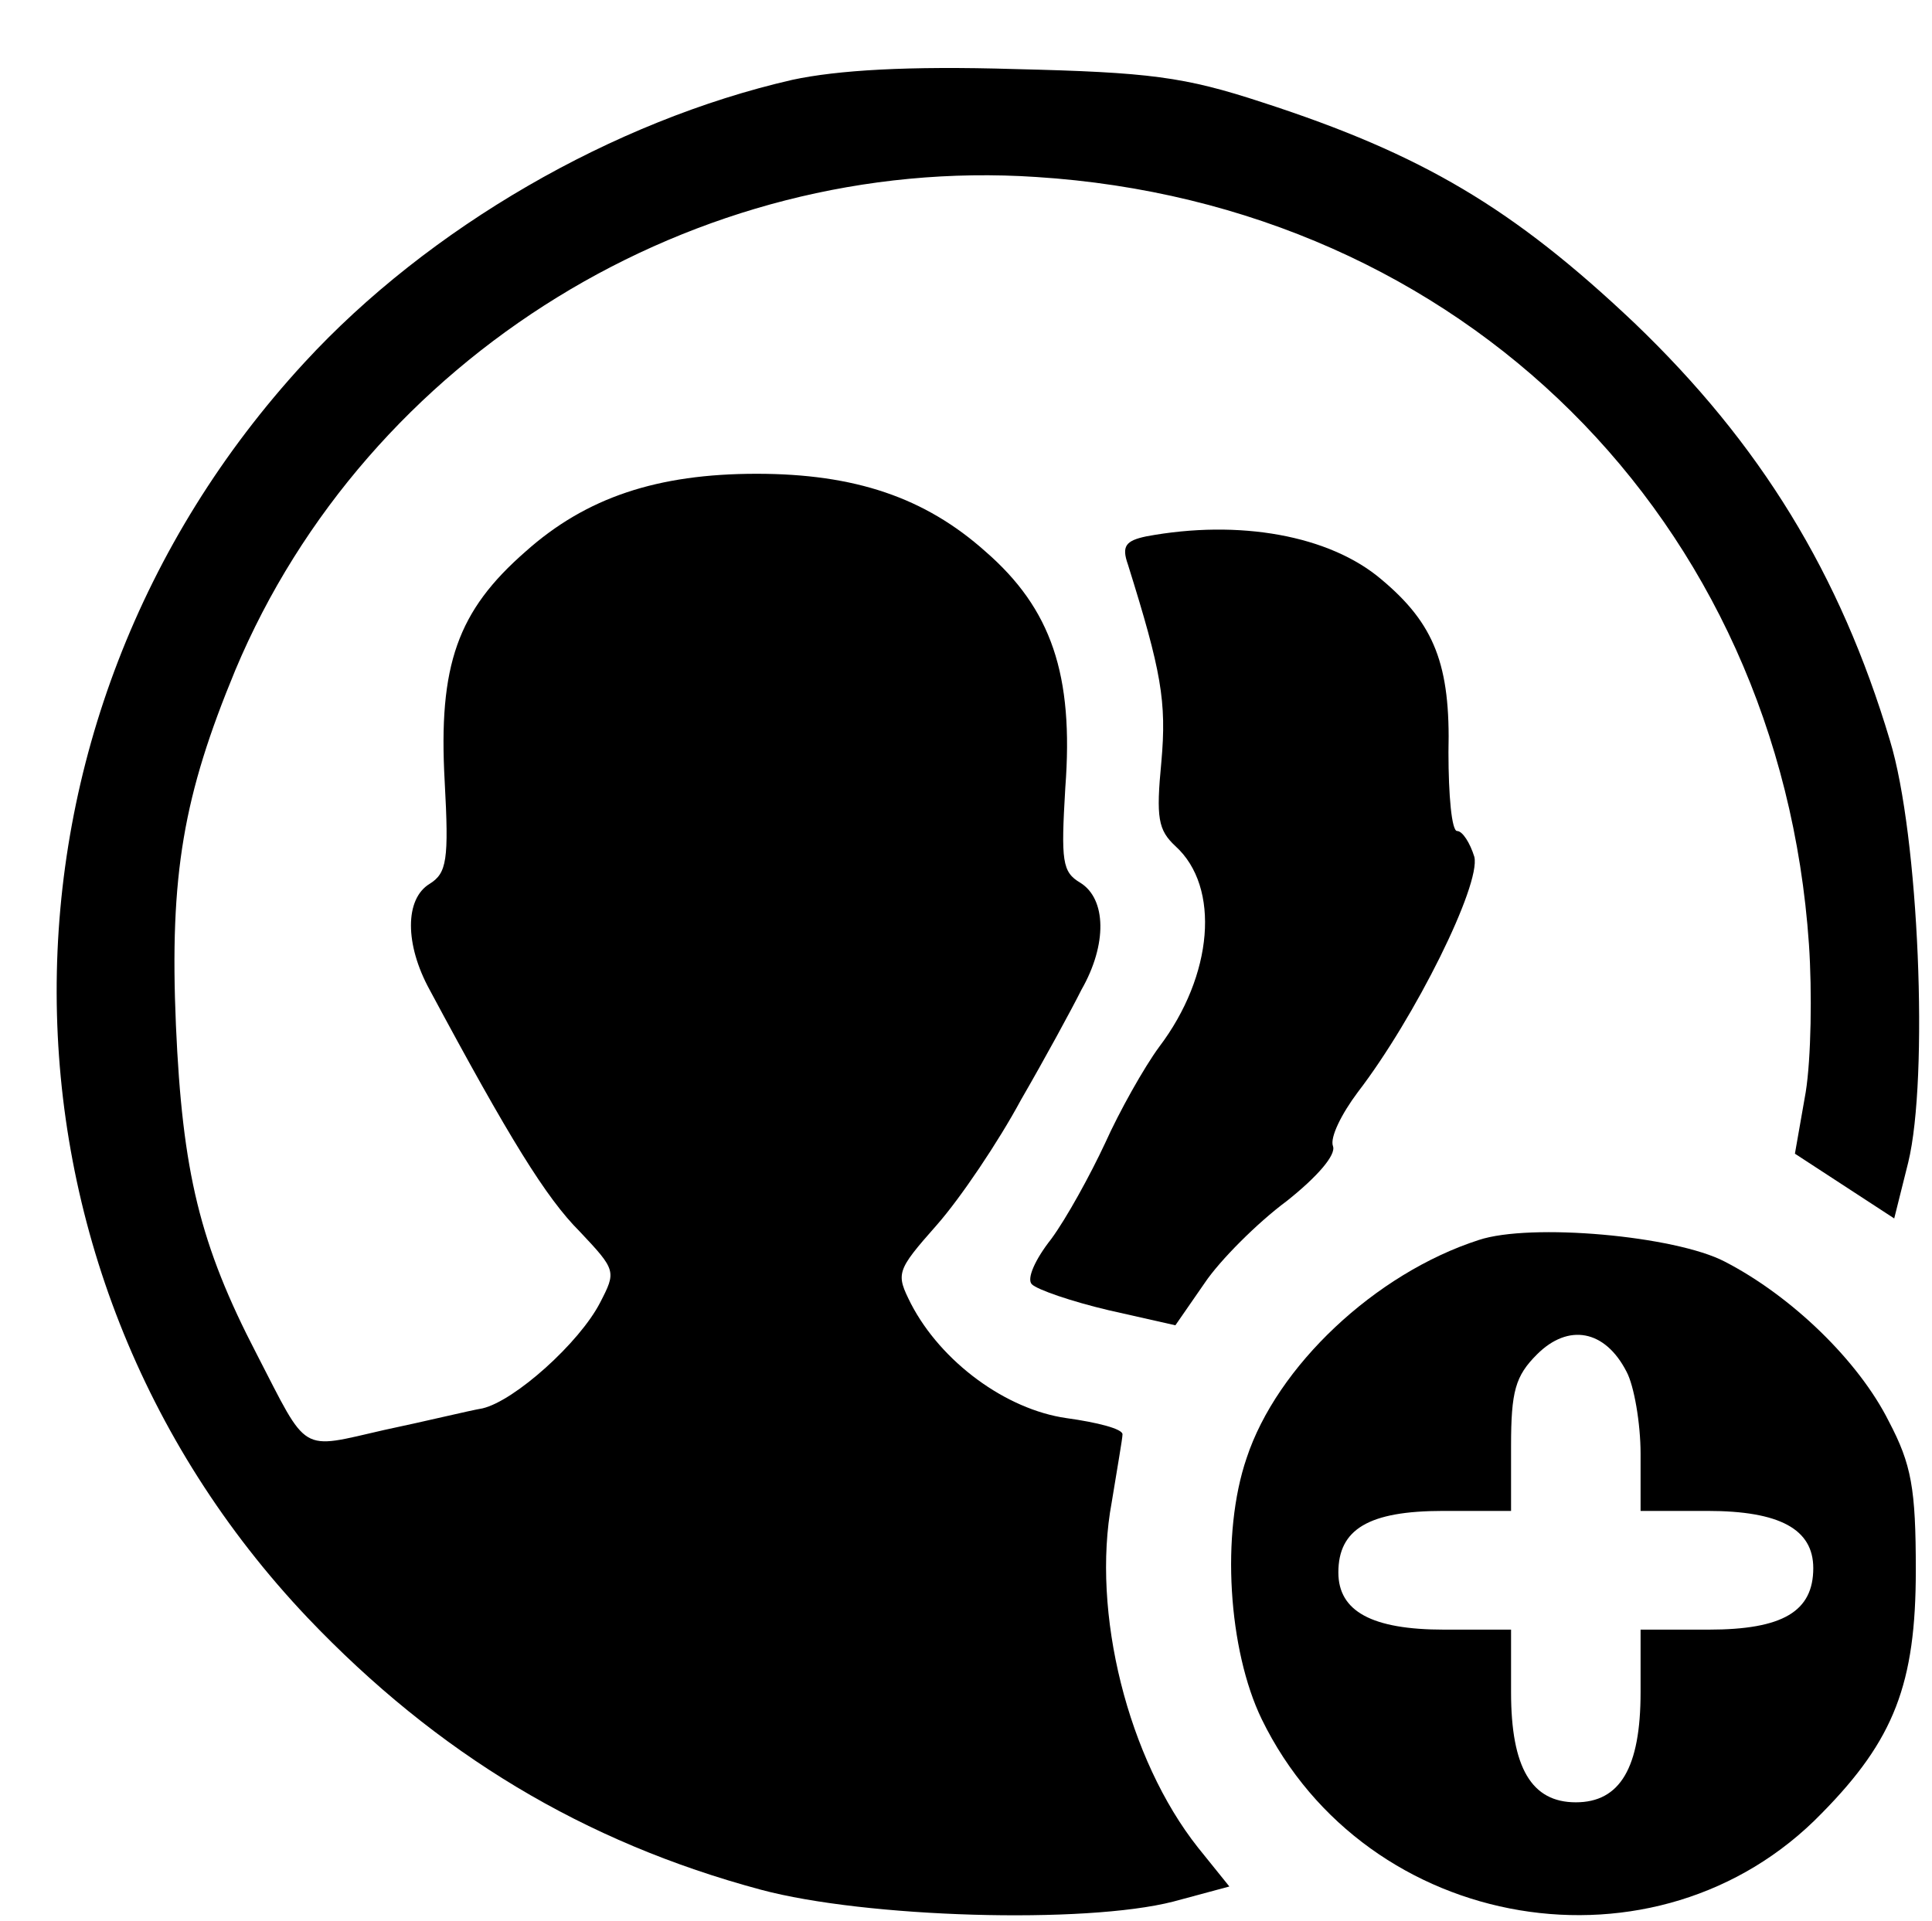 <?xml version="1.0" standalone="no"?>
<!DOCTYPE svg PUBLIC "-//W3C//DTD SVG 20010904//EN"
 "http://www.w3.org/TR/2001/REC-SVG-20010904/DTD/svg10.dtd">
<svg version="1.0" xmlns="http://www.w3.org/2000/svg"
 width="179pt" height="178pt" viewBox="0 0 179 178"
 preserveAspectRatio="xMidYMid meet">

<g transform="translate(0,178) scale(0.1,-0.1)"
fill="#000000" stroke="none">
<path d="M734 1706 c-166 -38 -337 -137 -452 -262 -307 -333 -306 -837 3
-1163 120 -126 256 -208 420 -252 97 -26 300 -32 382 -11 l52 14 -29 36 c-65
82 -99 218 -80 320 5 31 10 59 10 63 0 5 -23 11 -52 15 -56 8 -116 52 -144
106 -14 28 -14 30 24 73 22 25 57 77 78 116 22 38 47 84 56 102 24 42 23 84
-1 99 -17 10 -18 20 -14 88 8 105 -13 166 -74 219 -56 50 -121 72 -212 72 -92
0 -158 -22 -214 -72 -63 -55 -81 -105 -75 -213 4 -73 2 -85 -14 -95 -23 -14
-23 -56 0 -98 74 -138 108 -193 139 -224 34 -36 34 -37 19 -66 -19 -37 -79
-91 -109 -98 -12 -2 -53 -12 -91 -20 -79 -18 -70 -23 -118 70 -53 102 -69 169
-75 305 -6 140 7 213 55 329 122 291 426 478 742 457 394 -25 689 -317 716
-711 3 -44 2 -106 -3 -137 l-10 -57 46 -30 46 -30 13 52 c19 78 10 303 -17
391 -46 154 -120 275 -237 387 -112 106 -196 156 -344 204 -73 24 -105 28
-230 31 -99 3 -164 -1 -206 -10z"/>
<path d="M1062 1283 c-19 -4 -23 -9 -17 -26 31 -99 36 -127 31 -183 -5 -52 -3
-63 13 -78 42 -38 35 -120 -15 -186 -14 -19 -37 -60 -50 -89 -14 -30 -36 -70
-50 -89 -15 -19 -23 -37 -18 -42 5 -5 37 -16 71 -24 l62 -14 27 39 c14 21 49
56 76 76 29 23 46 43 43 51 -3 8 8 30 23 50 53 69 114 192 108 218 -4 13 -11
24 -16 24 -5 0 -8 33 -8 73 2 81 -13 119 -62 160 -48 41 -132 56 -218 40z"/>
<path d="M1370 631 c-96 -31 -187 -117 -215 -202 -24 -70 -17 -178 14 -242 97
-199 367 -244 519 -87 67 68 87 120 87 225 0 76 -4 98 -25 138 -28 56 -90 116
-152 148 -46 24 -180 36 -228 20z m137 -122 c7 -13 13 -48 13 -76 l0 -53 62 0
c67 0 98 -17 98 -53 0 -40 -28 -57 -97 -57 l-63 0 0 -58 c0 -70 -19 -102 -60
-102 -41 0 -60 32 -60 102 l0 58 -62 0 c-67 0 -98 17 -98 53 0 40 28 57 97 57
l63 0 0 60 c0 51 4 65 24 85 29 29 63 23 83 -16z"/>
</g>
</svg>
